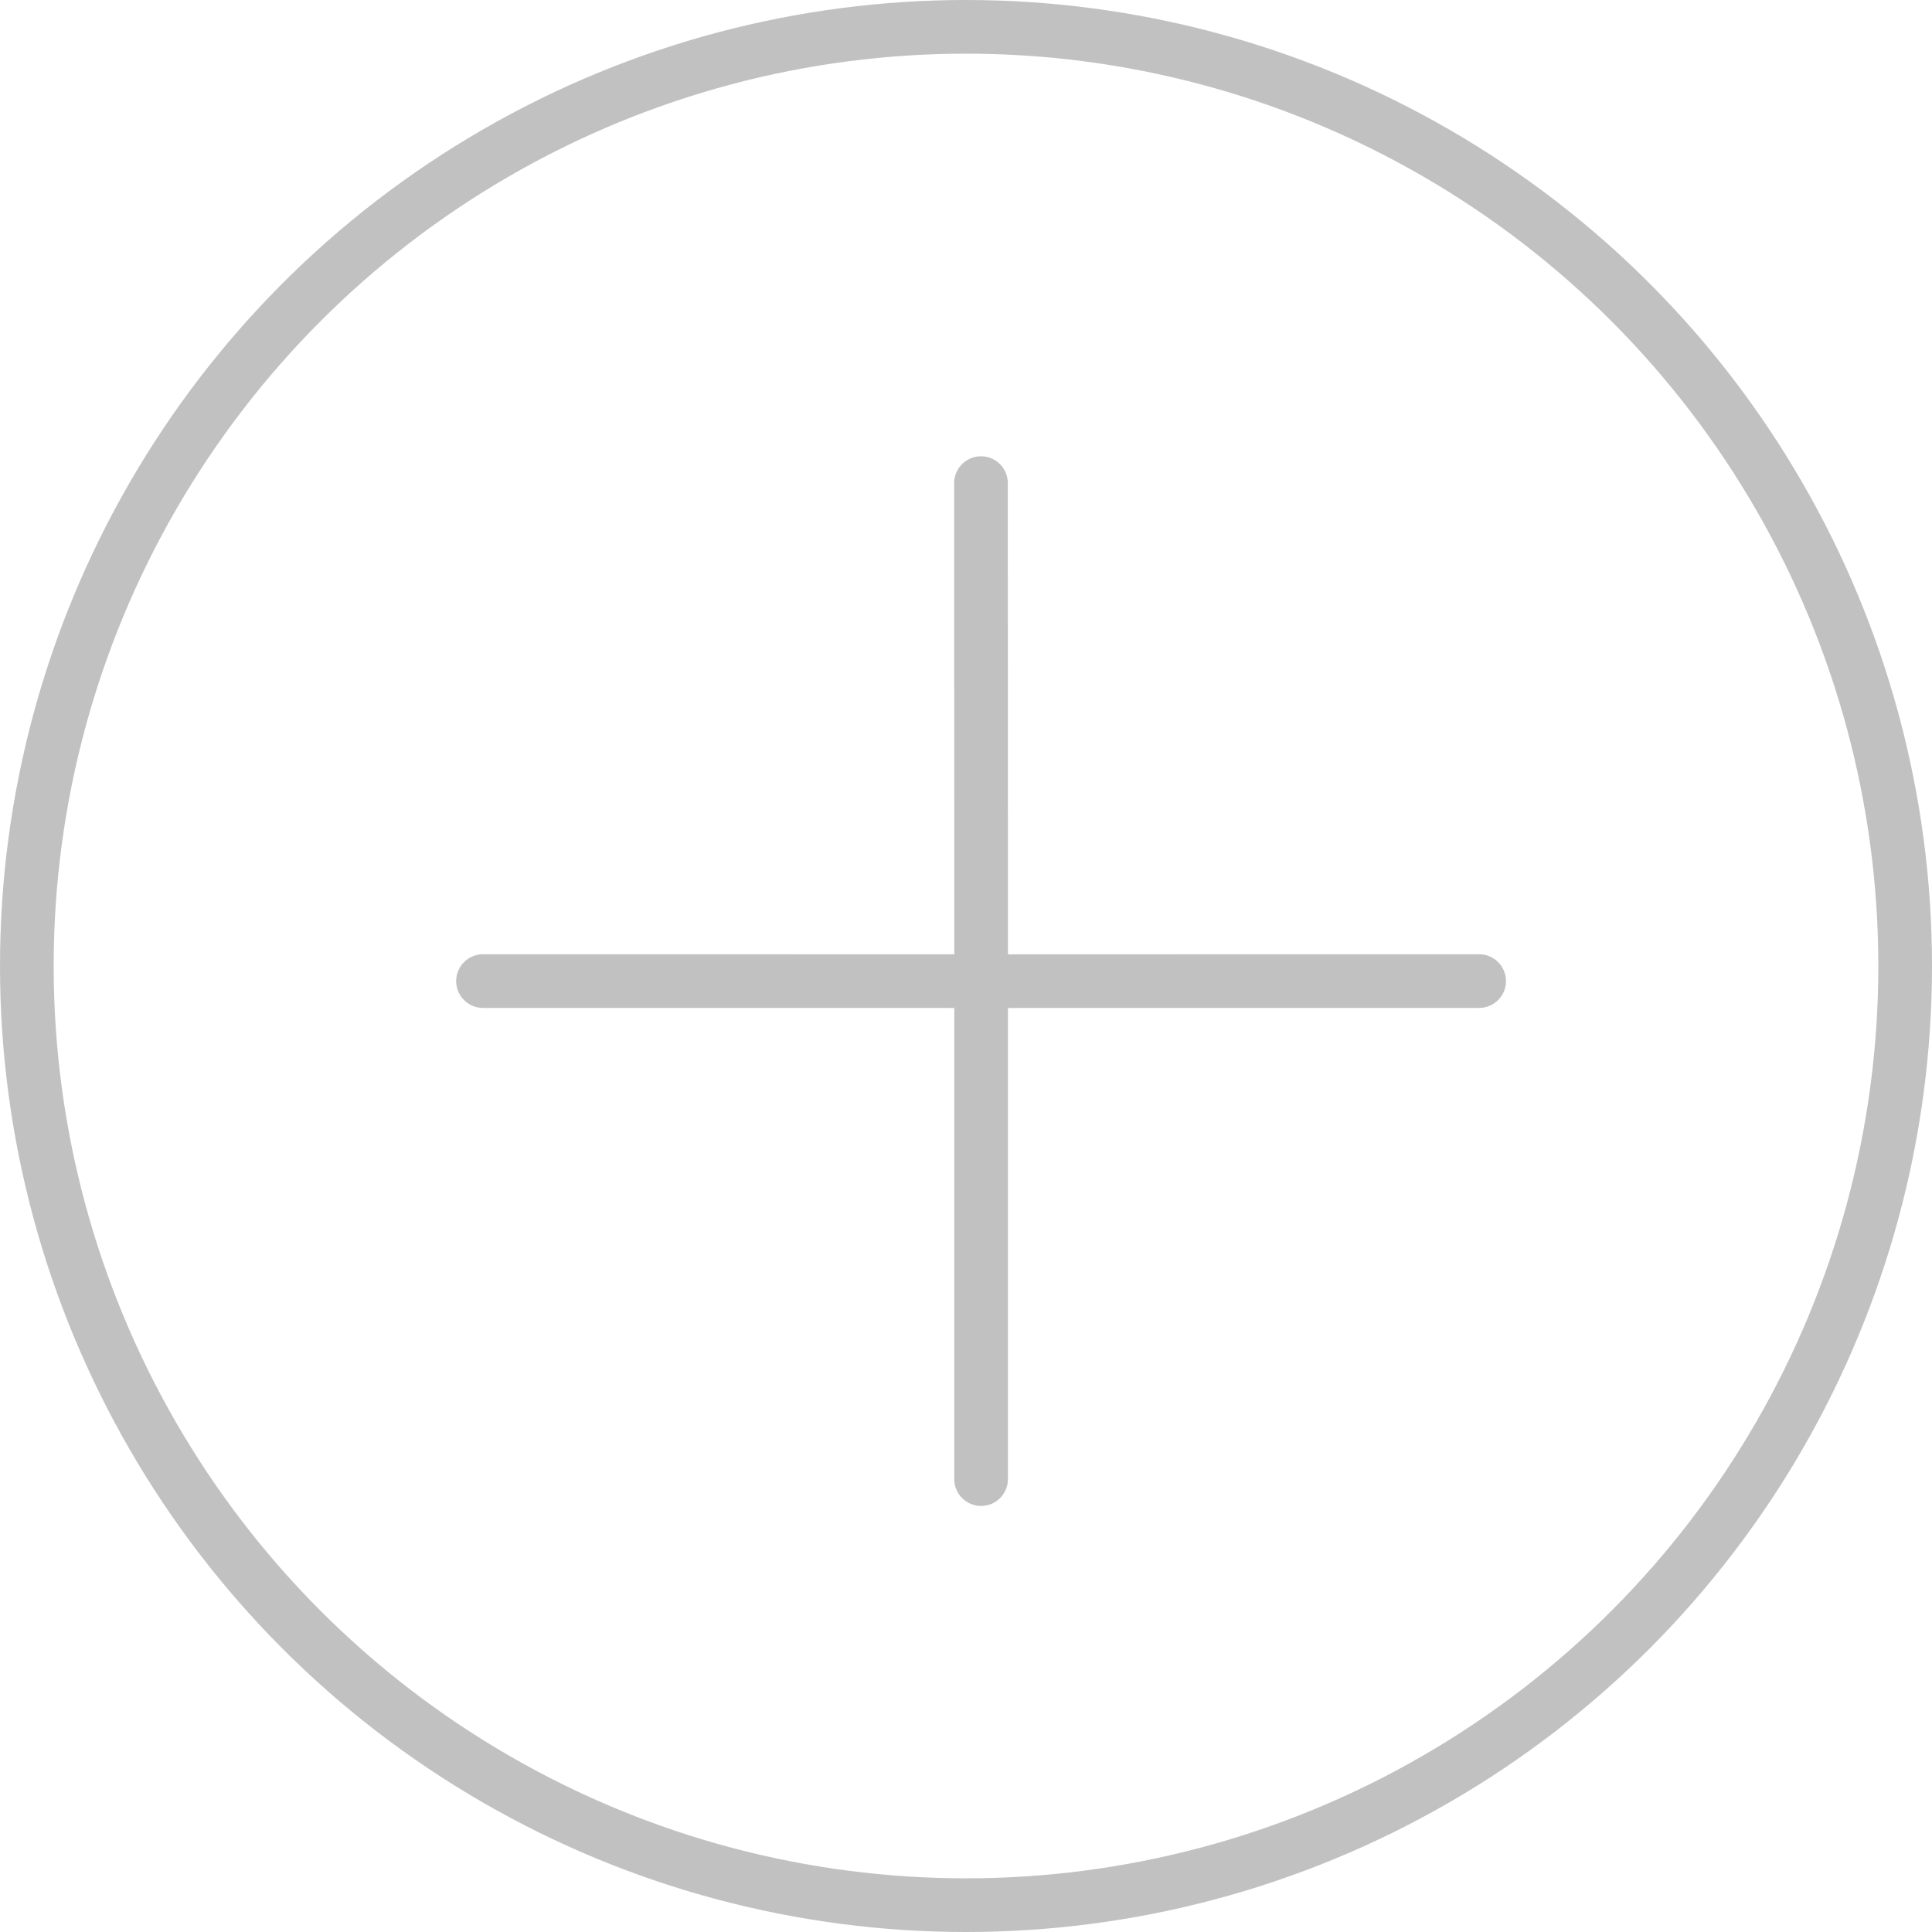 <svg width="36" height="36" viewBox="0 0 36 36" fill="none" xmlns="http://www.w3.org/2000/svg">
<path d="M17.781 27.561C17.781 27.838 18.005 28.061 18.281 28.061C18.557 28.062 18.781 27.838 18.781 27.562L17.781 27.561ZM18.782 18.283C18.783 18.006 18.559 17.783 18.283 17.782C18.006 17.782 17.783 18.006 17.782 18.282L18.782 18.283ZM17.782 18.283C17.783 18.559 18.007 18.783 18.283 18.782C18.559 18.782 18.783 18.558 18.782 18.282L17.782 18.283ZM18.779 9.002C18.779 8.725 18.555 8.502 18.279 8.502C18.003 8.502 17.779 8.726 17.779 9.002L18.779 9.002ZM18.282 17.782C18.006 17.783 17.782 18.006 17.782 18.283C17.783 18.559 18.006 18.783 18.283 18.782L18.282 17.782ZM27.562 18.781C27.838 18.781 28.062 18.557 28.062 18.281C28.061 18.005 27.838 17.781 27.561 17.781L27.562 18.781ZM18.282 18.782C18.559 18.783 18.782 18.559 18.782 18.283C18.783 18.006 18.559 17.783 18.283 17.782L18.282 18.782ZM9 17.781C8.724 17.781 8.5 18.005 8.5 18.281C8.5 18.557 8.724 18.781 9 18.781L9 17.781ZM18.781 27.562L18.782 18.283L17.782 18.282L17.781 27.561L18.781 27.562ZM18.782 18.282L18.779 9.002L17.779 9.002L17.782 18.283L18.782 18.282ZM18.283 18.782L27.562 18.781L27.561 17.781L18.282 17.782L18.283 18.782ZM18.283 17.782L9 17.781L9 18.781L18.282 18.782L18.283 17.782Z" fill="#C1C1C2"/>
<circle cx="18" cy="18" r="17.5" stroke="#C1C1C2"/>
</svg>
